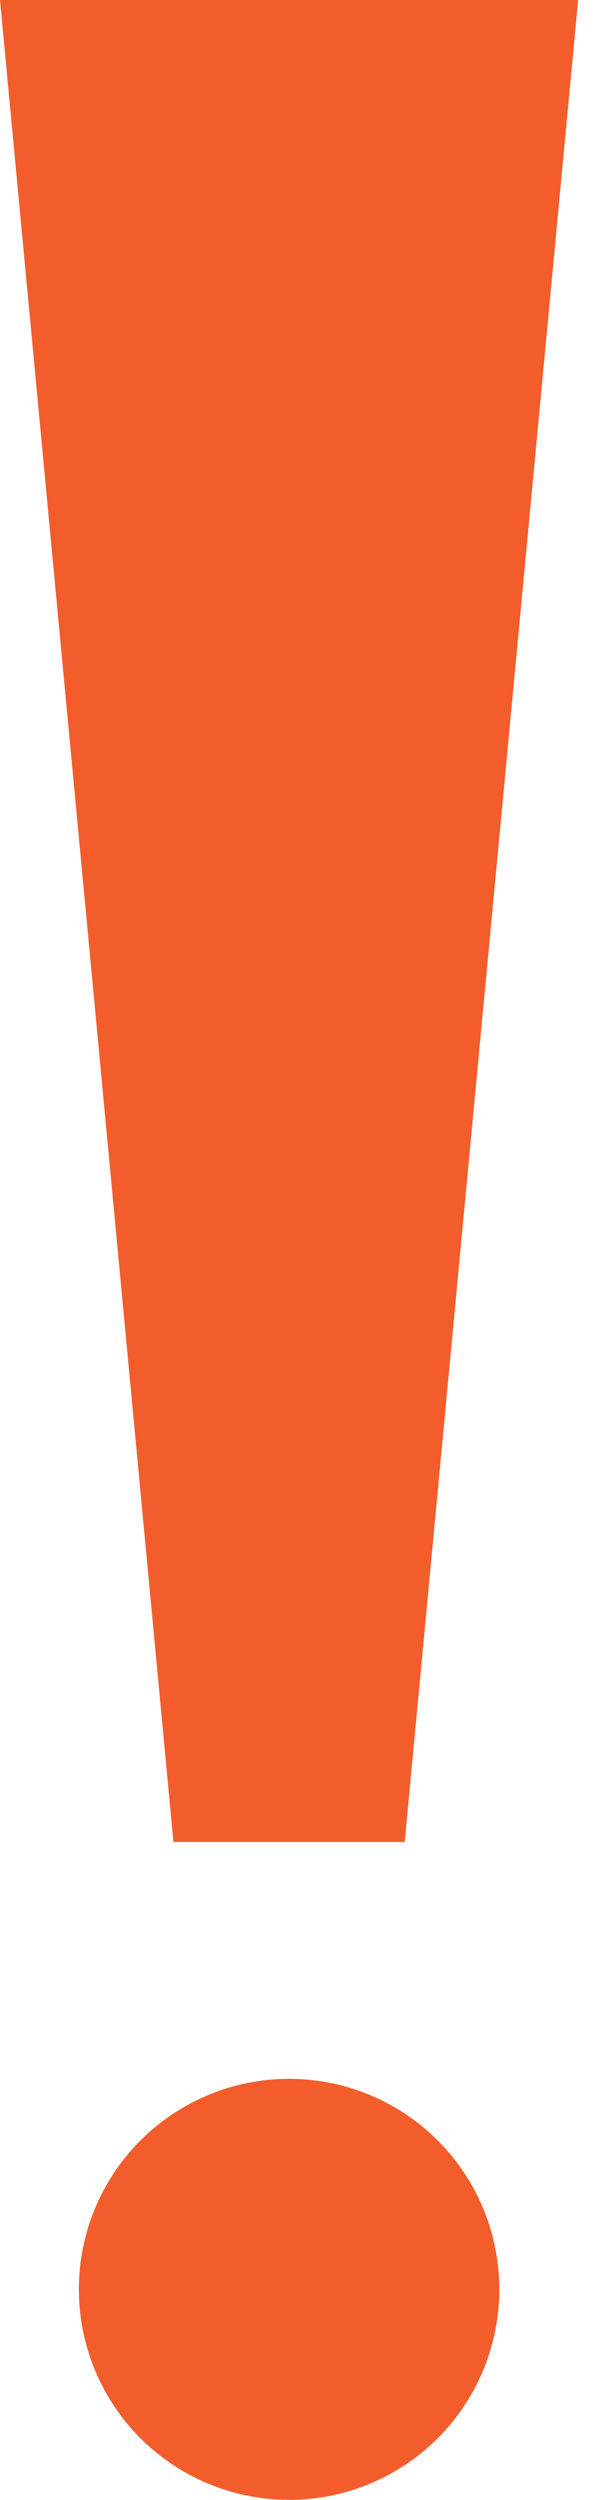 <svg xmlns="http://www.w3.org/2000/svg" width="22" height="92" viewBox="0 0 22 92" fill="none"><path d="M0 0H21.305L14.914 67.79H6.392L0 0Z" fill="#F35D2B"></path><circle cx="10.653" cy="84.252" r="7.747" fill="#F35D2B"></circle></svg>